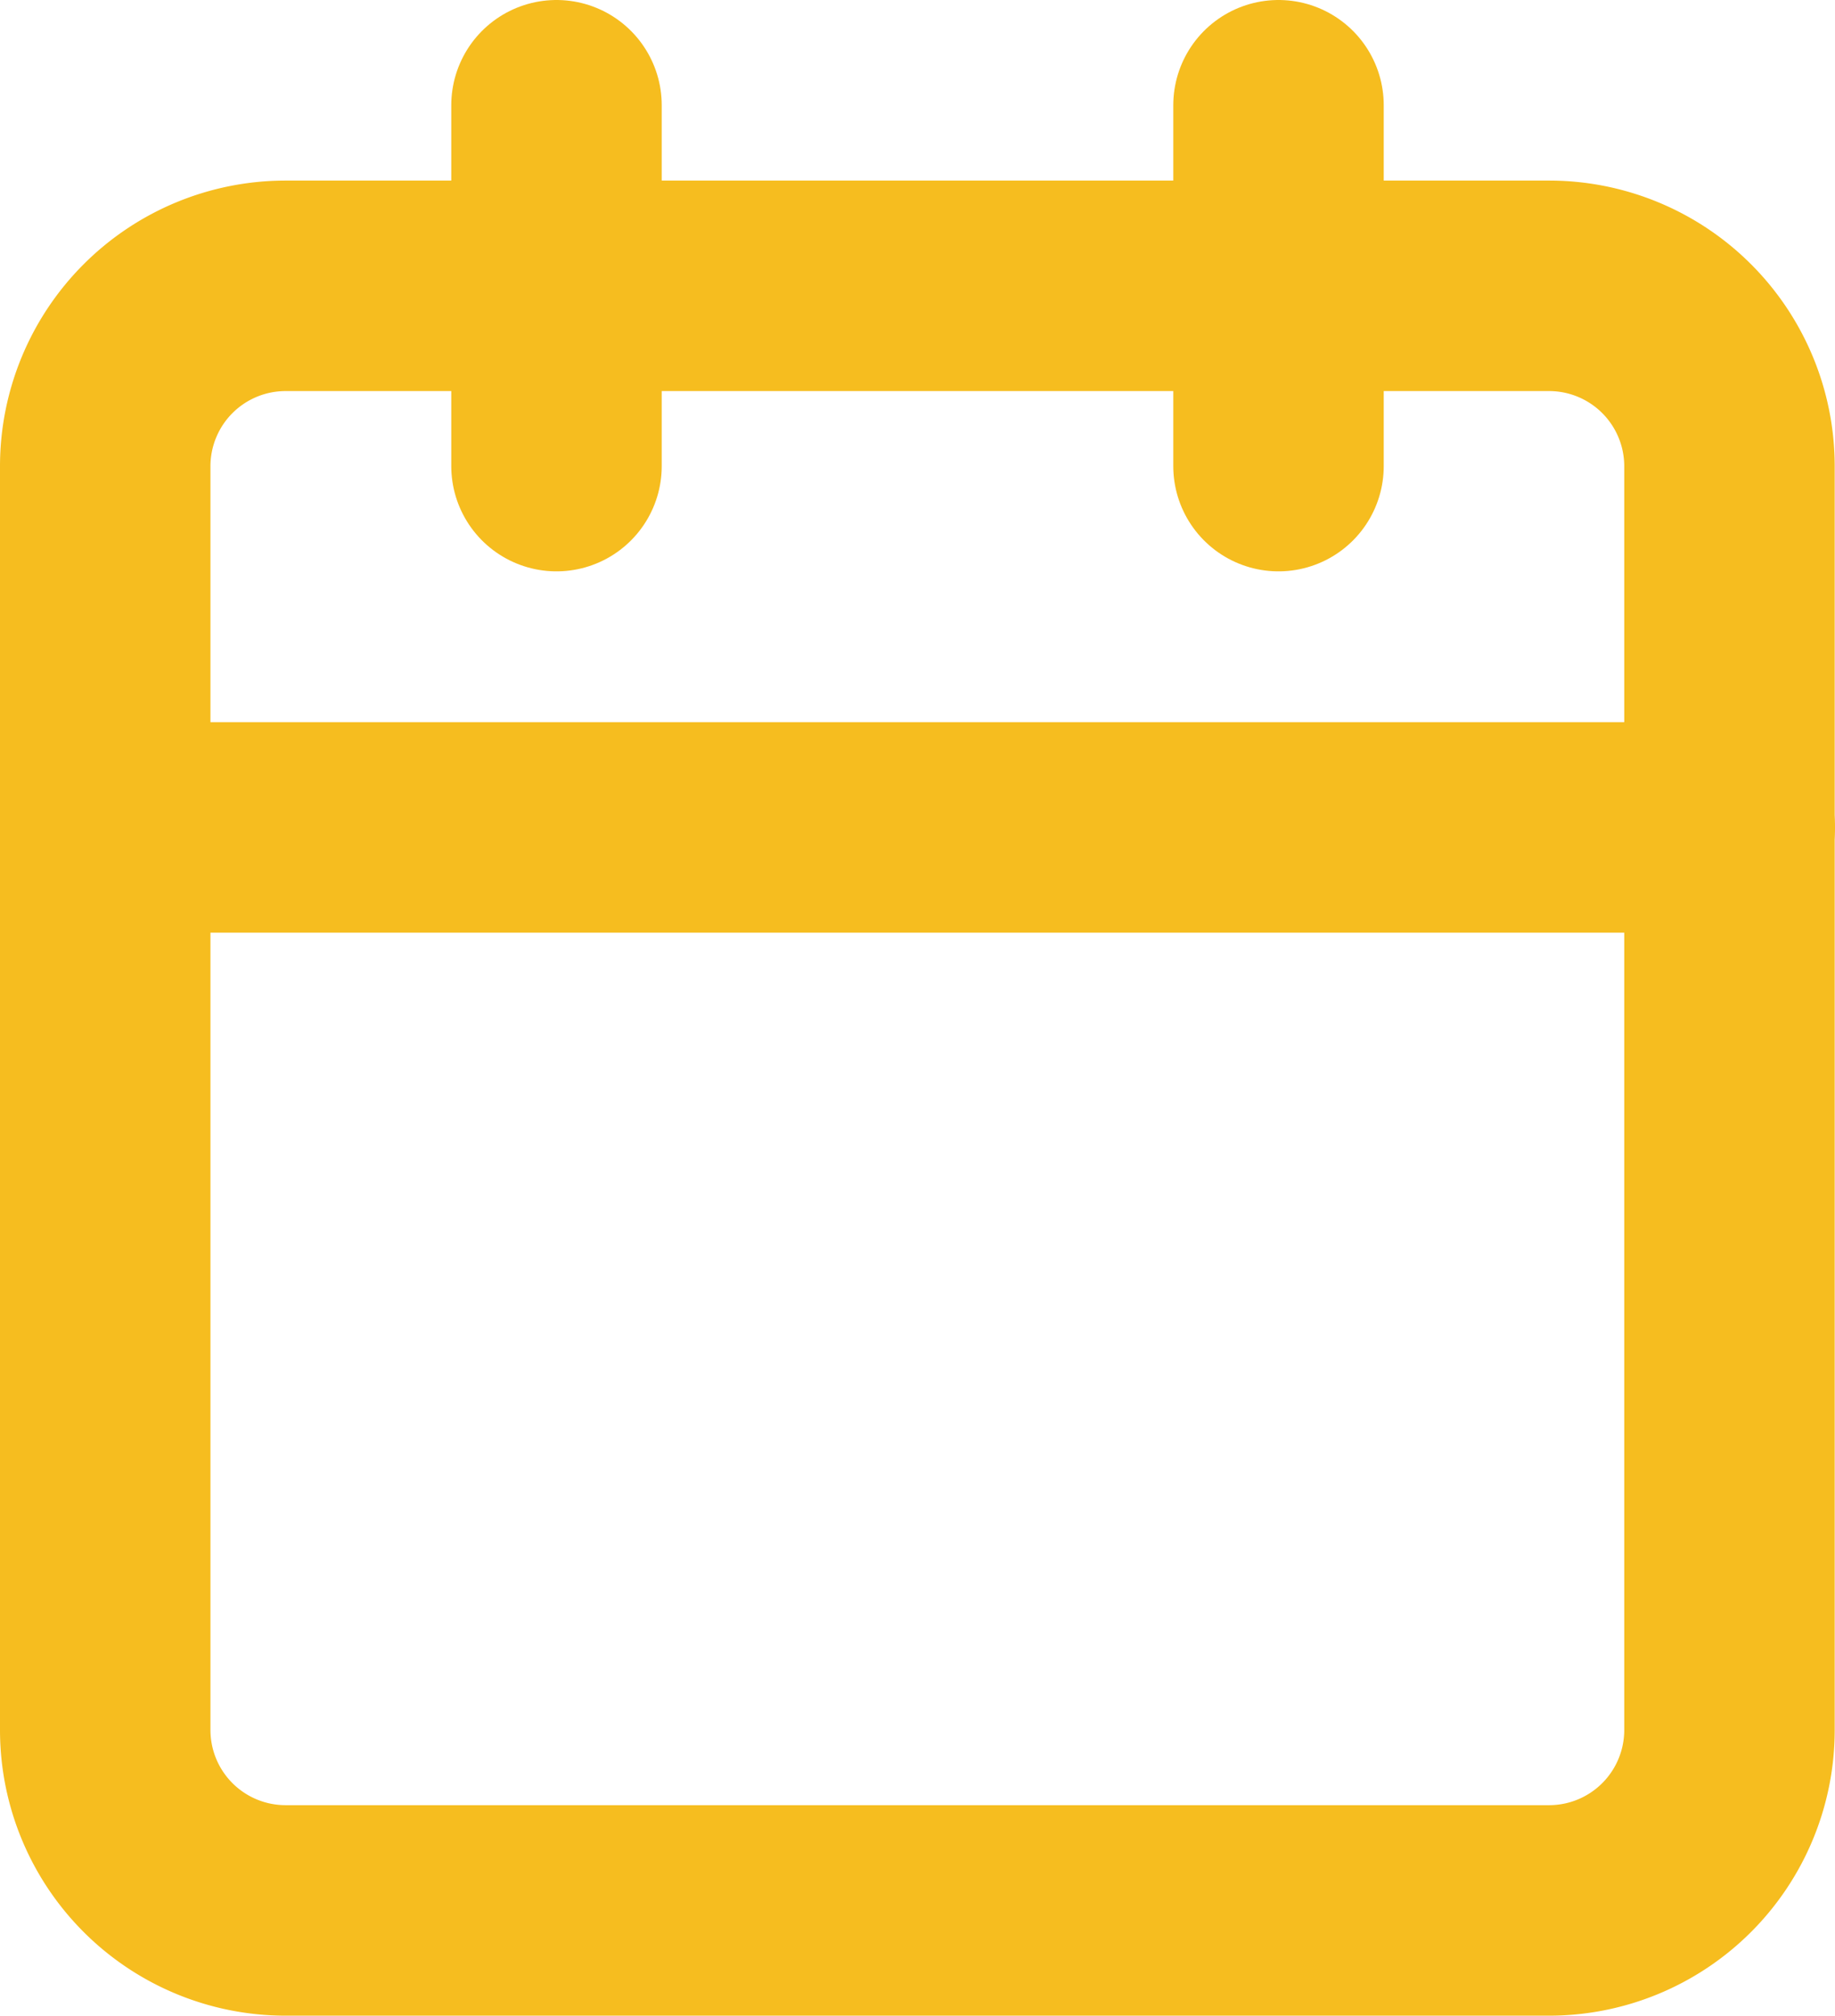 <svg xmlns="http://www.w3.org/2000/svg" width="12.207" height="13.408" viewBox="0 0 12.207 13.408">
  <g id="date" transform="translate(0.7 0.7)">
    <path id="Path_27900" data-name="Path 27900" d="M5.7,6h8.405a1.2,1.2,0,0,1,1.2,1.2v8.405a1.2,1.2,0,0,1-1.2,1.2H5.7a1.2,1.2,0,0,1-1.2-1.2V7.2A1.2,1.2,0,0,1,5.7,6Z" transform="translate(-4.5 -4.799)" fill="none" stroke="#f6bd1f" stroke-linecap="round" stroke-linejoin="round" stroke-width="1.4"/>
    <path id="Path_27901" data-name="Path 27901" d="M24,3V5.4" transform="translate(-16.195 -3)" fill="none" stroke="#f6bd1f" stroke-linecap="round" stroke-linejoin="round" stroke-width="1.4"/>
    <path id="Path_27902" data-name="Path 27902" d="M12,3V5.4" transform="translate(-8.998 -3)" fill="none" stroke="#f6bd1f" stroke-linecap="round" stroke-linejoin="round" stroke-width="1.4"/>
    <path id="Path_27903" data-name="Path 27903" d="M4.5,15H15.307" transform="translate(-4.5 -10.197)" fill="none" stroke="#f6bd1f" stroke-linecap="round" stroke-linejoin="round" stroke-width="1.4"/>
  </g>
</svg>
